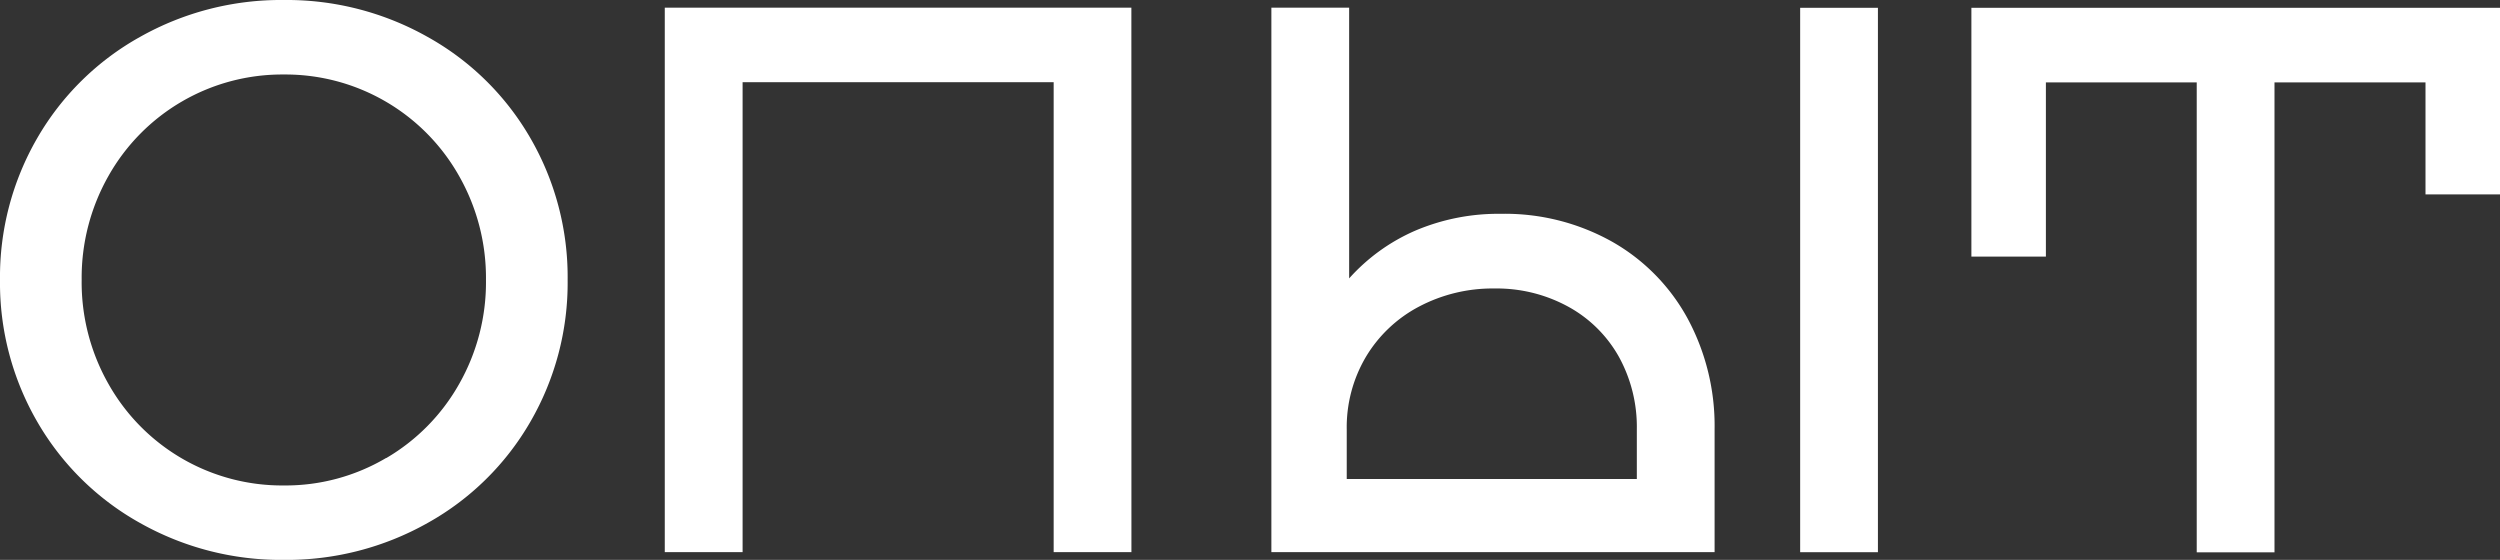 <?xml version="1.0" encoding="UTF-8"?> <svg xmlns="http://www.w3.org/2000/svg" id="Layer_1" data-name="Layer 1" viewBox="0 0 436.24 97.7"><rect x="0" y="0" width="436.24" height="97.7" fill="#333333" stroke="none"/> <defs> <style>.cls-1{fill:#fff;}</style> </defs> <path class="cls-1" d="M24.42,91.25A47.26,47.26,0,0,1,6.51,73.61,48.36,48.36,0,0,1,0,48.85,48.4,48.4,0,0,1,6.51,24.08,47.23,47.23,0,0,1,24.42,6.45,50.11,50.11,0,0,1,49.53,0a50.1,50.1,0,0,1,25.1,6.45A47.16,47.16,0,0,1,92.54,24.08a48.4,48.4,0,0,1,6.51,24.77,48.36,48.36,0,0,1-6.51,24.76A47.19,47.19,0,0,1,74.63,91.25a50.1,50.1,0,0,1-25.1,6.45A50.11,50.11,0,0,1,24.42,91.25Zm43-11.33A34.7,34.7,0,0,0,80.12,67,35.92,35.92,0,0,0,84.8,48.85a36,36,0,0,0-4.68-18.12A34.78,34.78,0,0,0,49.53,13a34.78,34.78,0,0,0-30.6,17.7,36,36,0,0,0-4.68,18.12A35.92,35.92,0,0,0,18.93,67a34.76,34.76,0,0,0,30.6,17.71A34.5,34.5,0,0,0,67.37,79.92Z"></path> <path class="cls-1" d="M197.43,96.34H183.86v-82H129.58v82H116v-95h81.42Z"></path> <path class="cls-1" d="M281.35,42.2a34.19,34.19,0,0,1,13.16,13.43,39.46,39.46,0,0,1,4.68,19.27V96.34H221.85v-95h13.57V48.58A33.22,33.22,0,0,1,247,40.23a37,37,0,0,1,14.86-2.92A38.28,38.28,0,0,1,281.35,42.2Zm4.27,41.38V74.9a25.37,25.37,0,0,0-3.12-12.62,22.49,22.49,0,0,0-8.82-8.75,26,26,0,0,0-12.89-3.19,27.48,27.48,0,0,0-13.23,3.19,23.55,23.55,0,0,0-9.22,8.75A24.11,24.11,0,0,0,235,74.9v8.68ZM327.69,1.36v95H314.12v-95Z"></path> <path class="cls-1" d="M436.24,33.92h-13V14.38H396.89v82H383.32v-82H357v30.4H344V1.36h92.27Z"></path> </svg> 